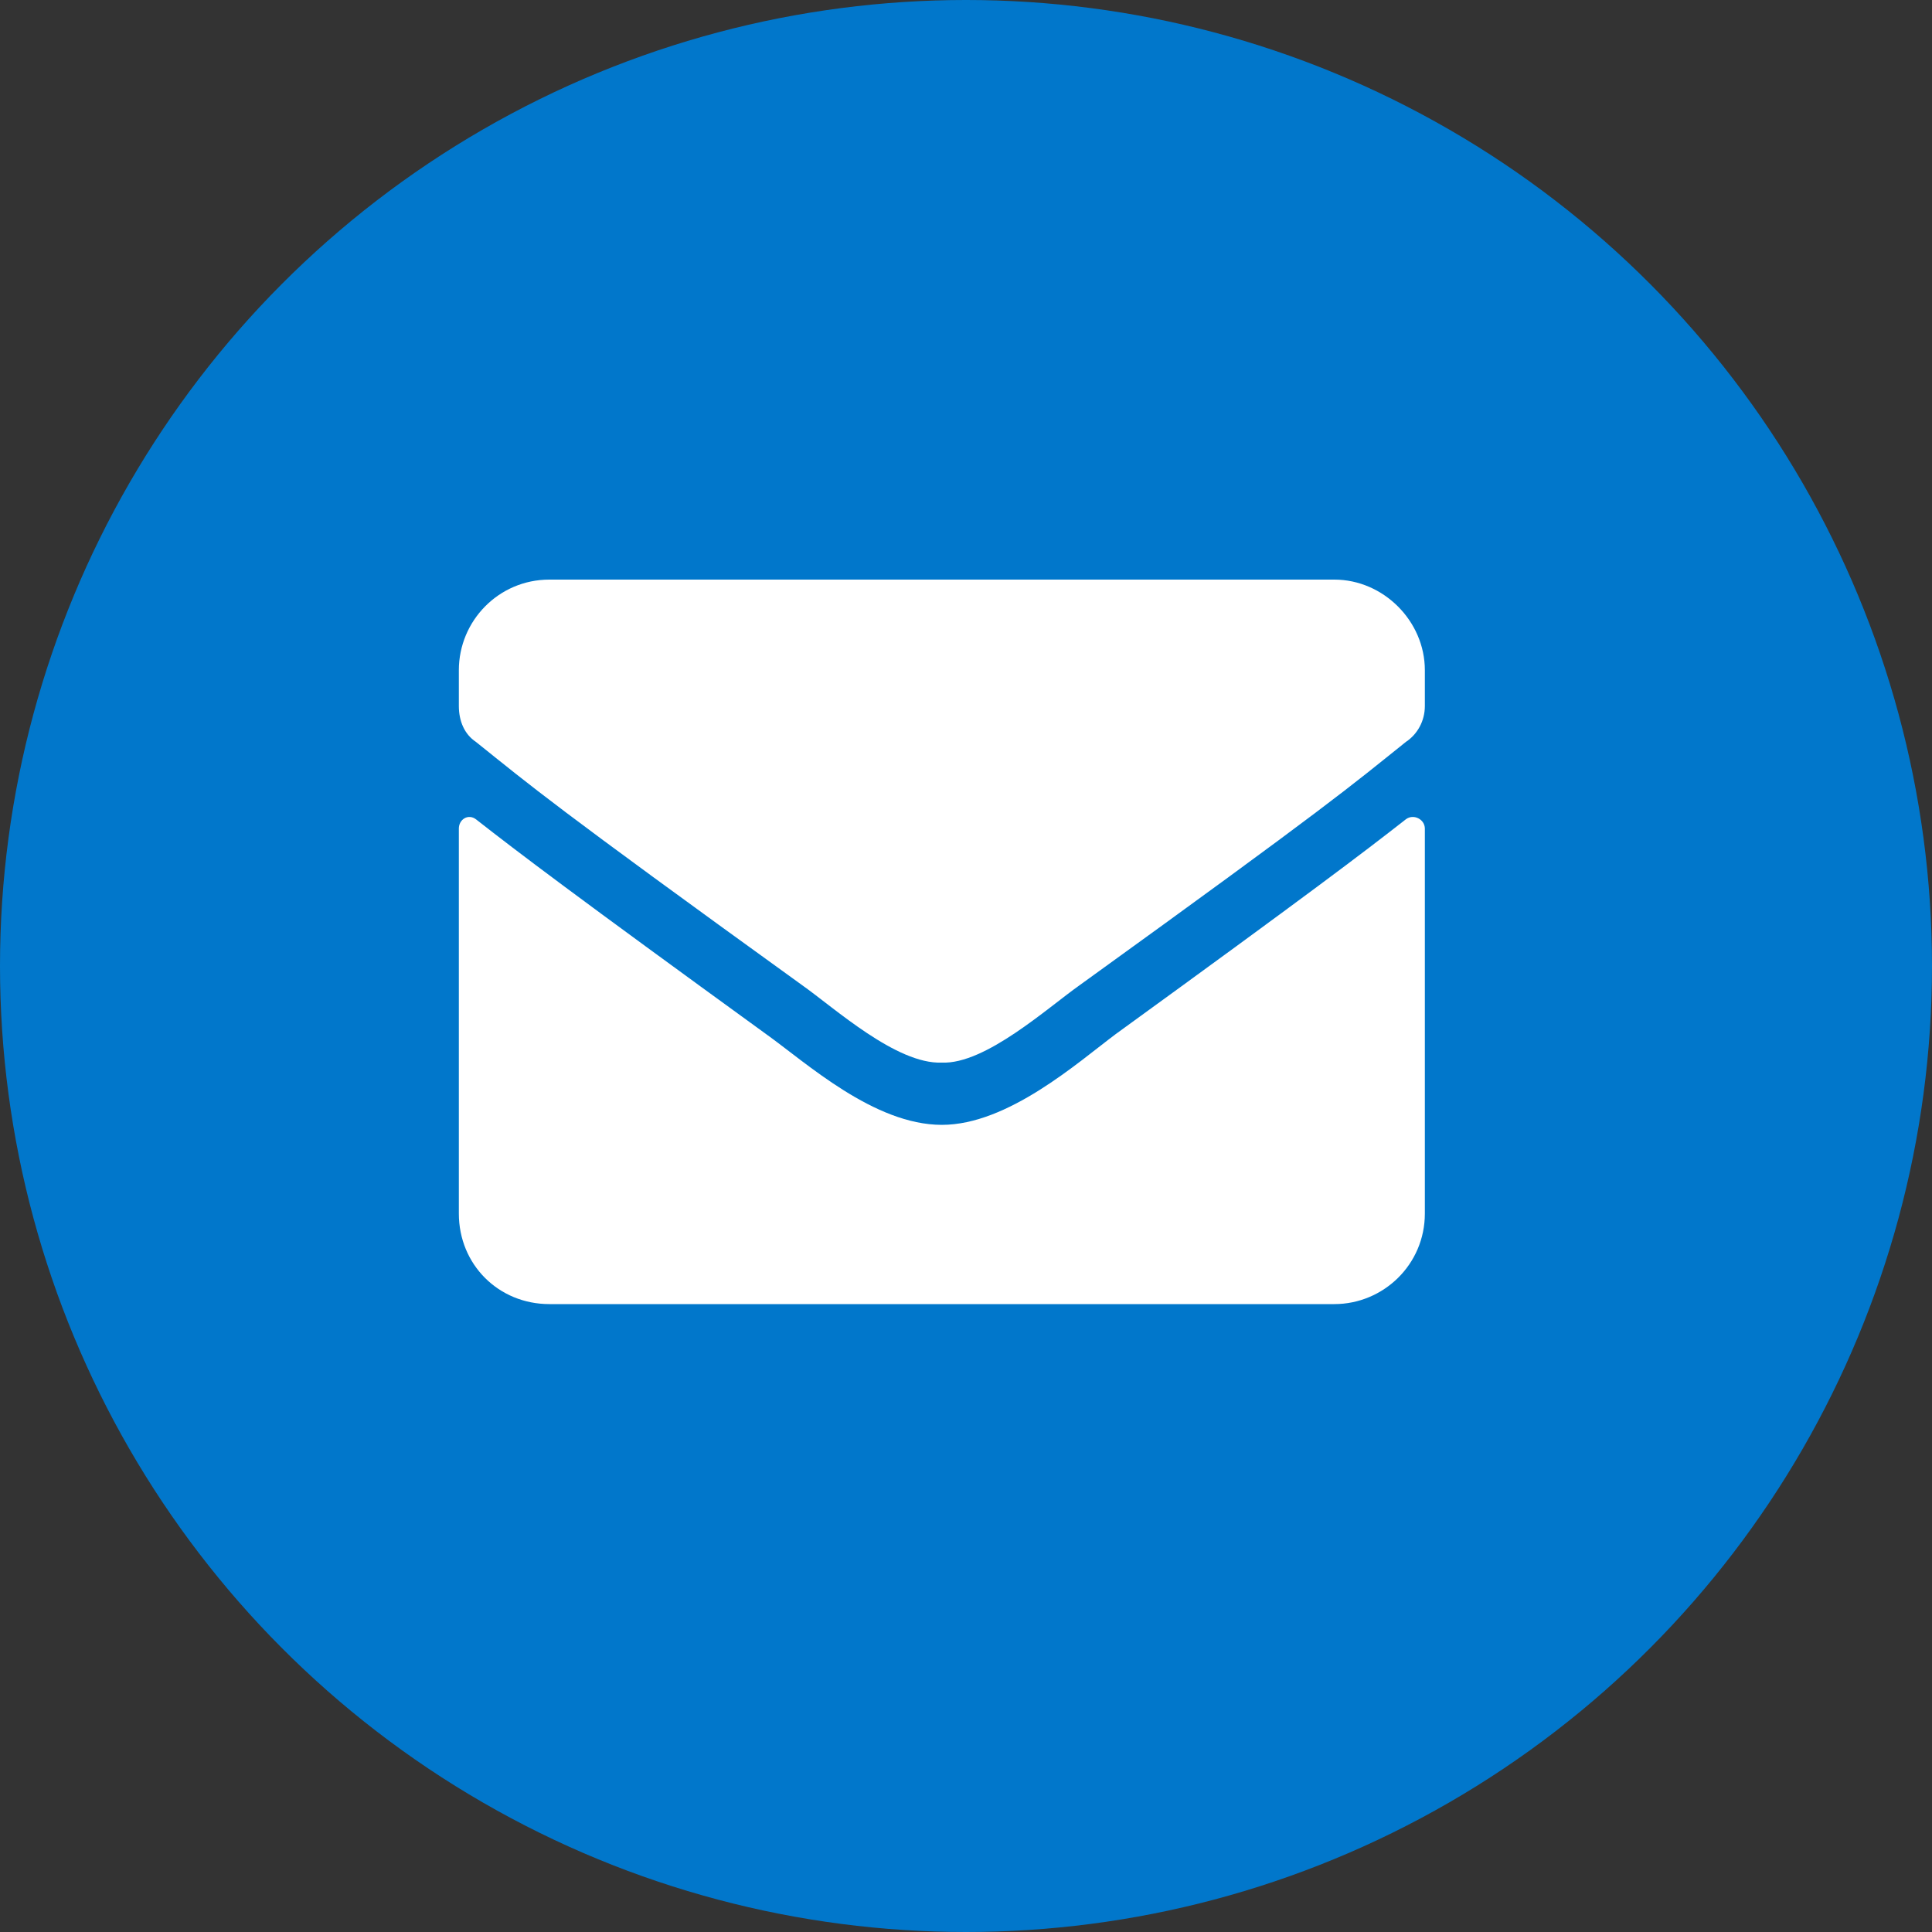 <?xml version="1.0" encoding="UTF-8"?> <svg xmlns="http://www.w3.org/2000/svg" width="40" height="40" viewBox="0 0 40 40" fill="none"><rect x="0" y="0" width="40" height="40" fill="#333333" stroke="none"/> <circle cx="20" cy="20" r="20" fill="#0177CB"></circle> <path d="M29.109 16.961C28.211 17.664 27.078 18.523 23.094 21.414C22.312 22 20.867 23.289 19.5 23.289C18.094 23.289 16.688 22 15.867 21.414C11.883 18.523 10.75 17.664 9.852 16.961C9.695 16.844 9.5 16.961 9.5 17.156V25.125C9.5 26.18 10.32 27 11.375 27H27.625C28.641 27 29.5 26.18 29.5 25.125V17.156C29.5 16.961 29.266 16.844 29.109 16.961ZM19.5 22C20.398 22.039 21.688 20.867 22.352 20.398C27.547 16.648 27.938 16.297 29.109 15.359C29.344 15.203 29.5 14.93 29.5 14.617V13.875C29.5 12.859 28.641 12 27.625 12H11.375C10.32 12 9.5 12.859 9.5 13.875V14.617C9.5 14.93 9.617 15.203 9.852 15.359C11.023 16.297 11.414 16.648 16.609 20.398C17.273 20.867 18.562 22.039 19.5 22Z" fill="white"></path> </svg> 